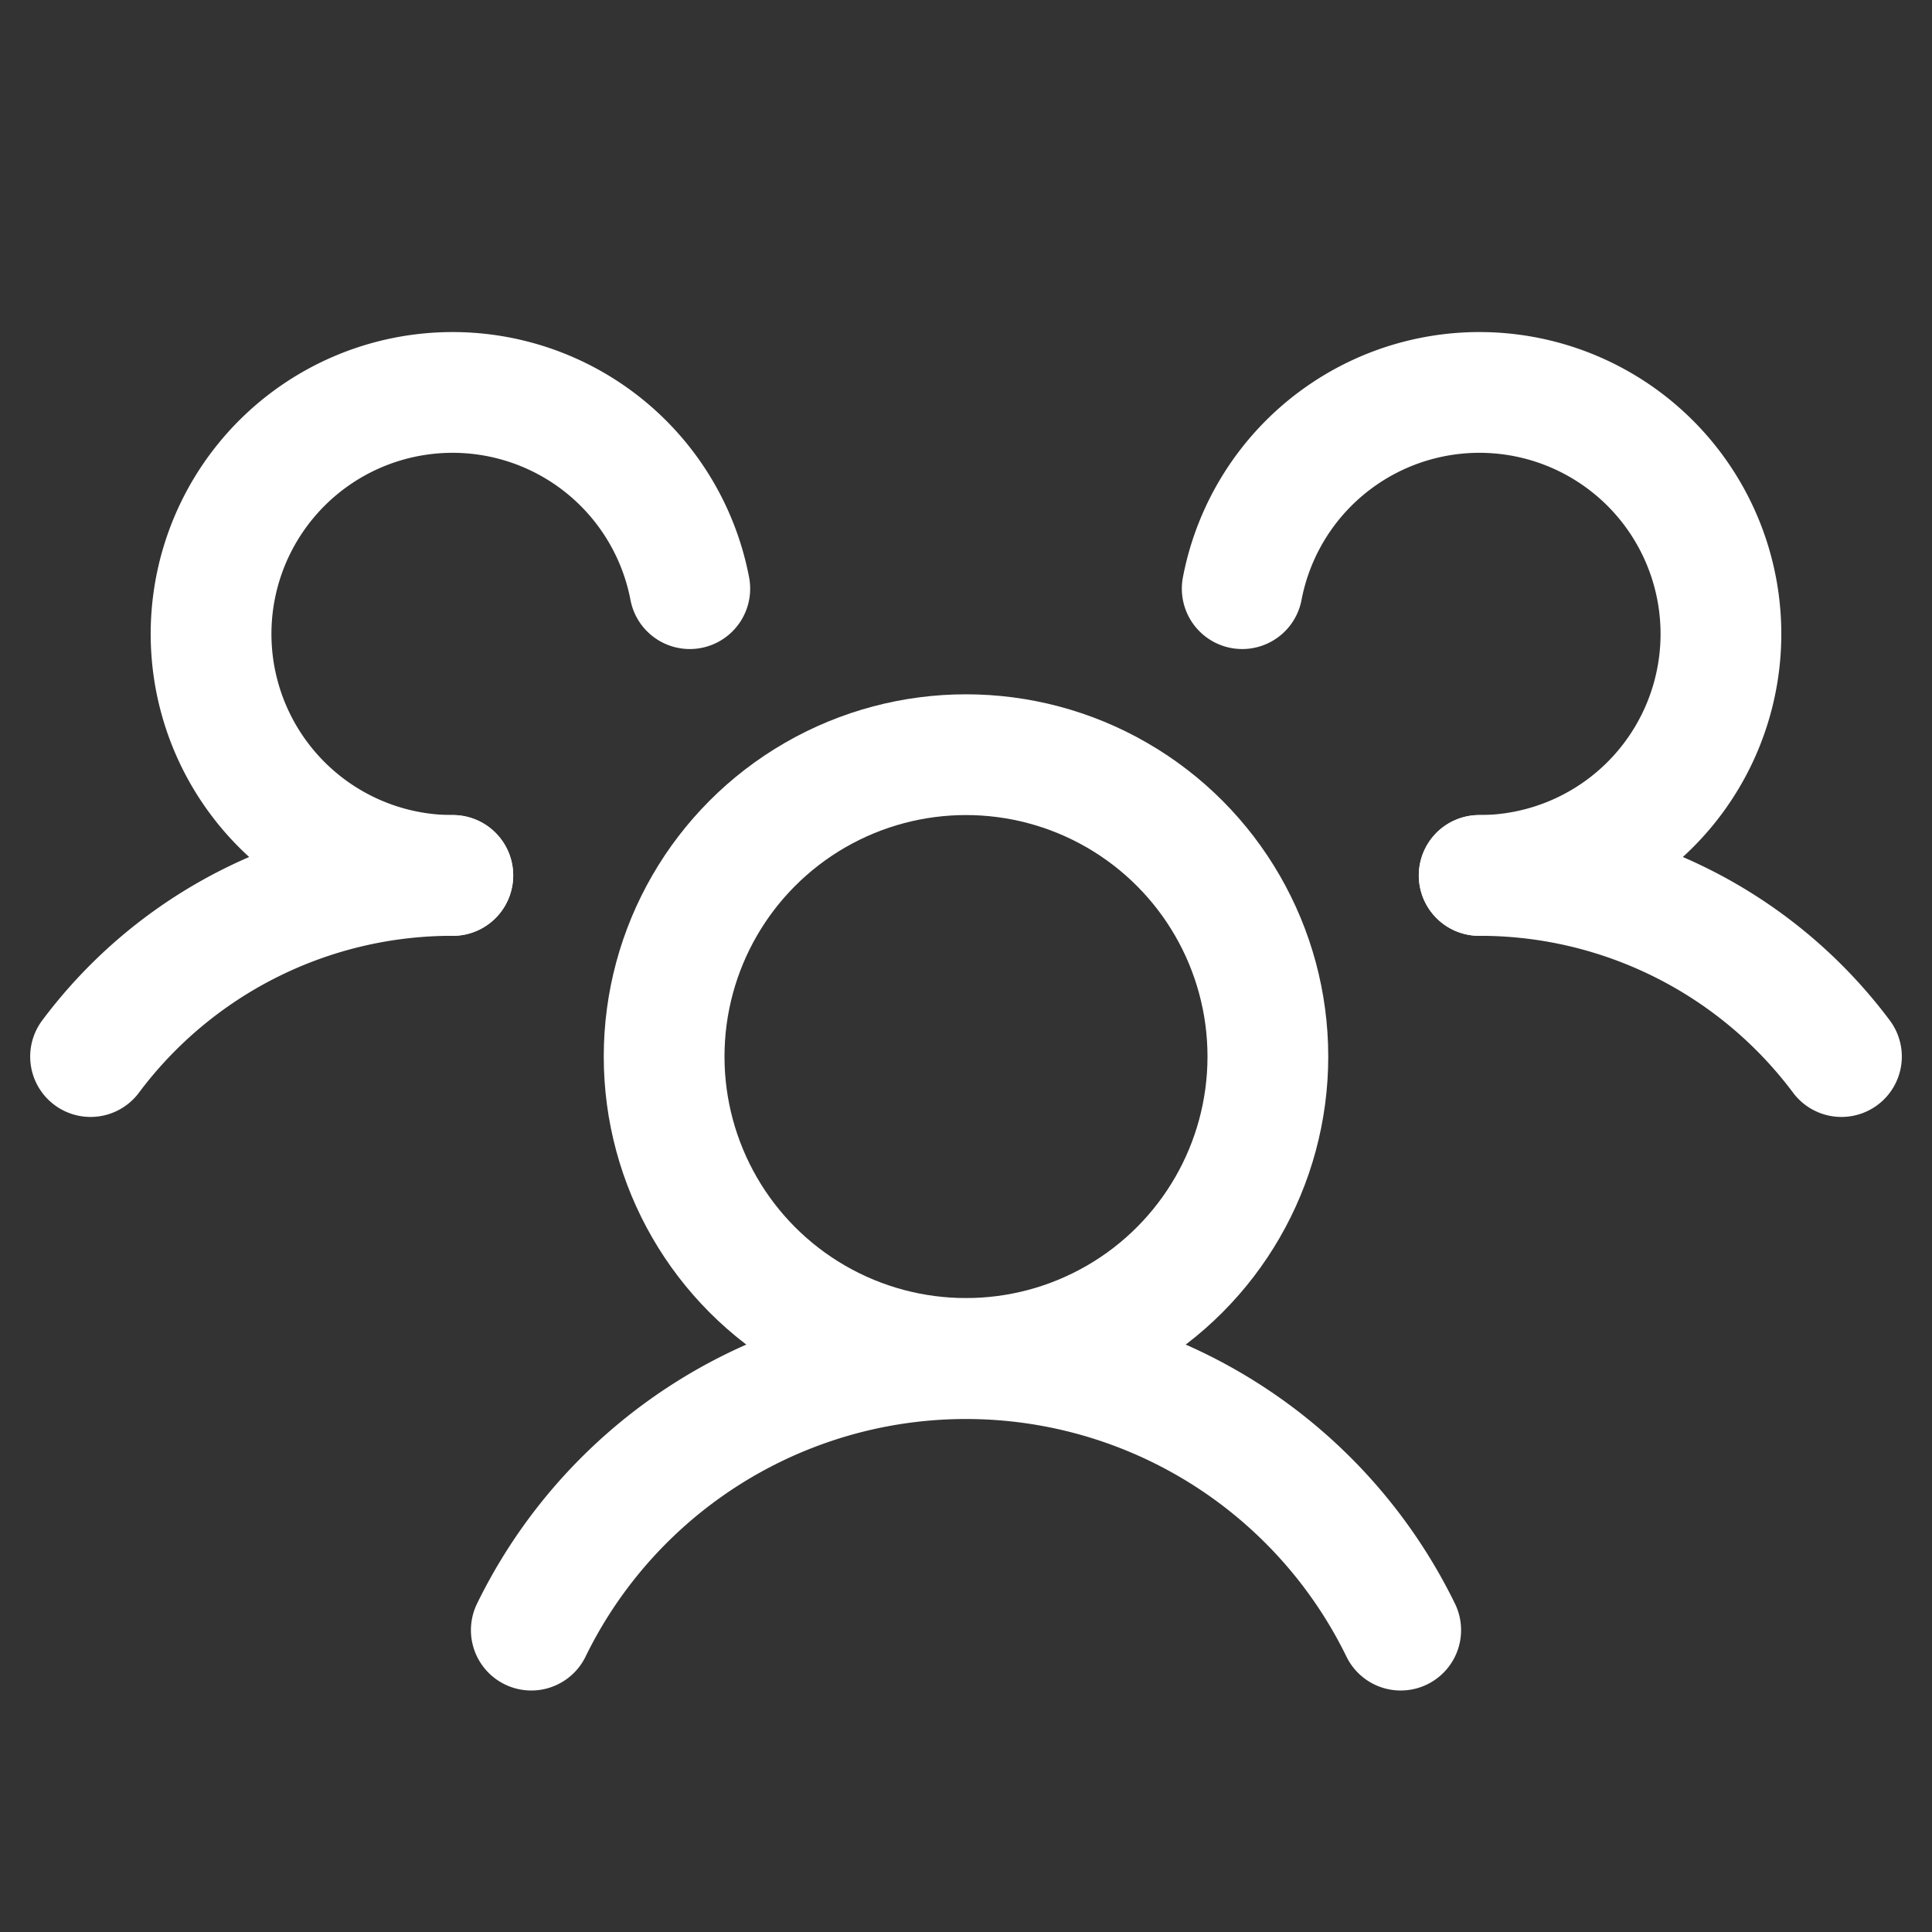 <svg height="256" width="256" aria-hidden="true" class="h-10 w-10 text-white" viewBox="0 0 256 256" fill="currentColor" xmlns="http://www.w3.org/2000/svg" xmlns:xlink="http://www.w3.org/1999/xlink"><rect x="0" y="0" width="256" height="256" fill="#333333" stroke="none"/><rect fill="none" height="256" width="256"></rect><circle stroke-width="16px" stroke-linejoin="round" stroke-linecap="round" stroke="#FFFFFF" fill="none" r="40" cy="140" cx="128"></circle><path stroke-width="16px" stroke-linejoin="round" stroke-linecap="round" stroke="#FFFFFF" fill="none" d="M196,116a59.8,59.8,0,0,1,48,24"></path><path stroke-width="16px" stroke-linejoin="round" stroke-linecap="round" stroke="#FFFFFF" fill="none" d="M12,140a59.8,59.8,0,0,1,48-24"></path><path stroke-width="16px" stroke-linejoin="round" stroke-linecap="round" stroke="#FFFFFF" fill="none" d="M70.4,216a64.1,64.1,0,0,1,115.2,0"></path><path stroke-width="16px" stroke-linejoin="round" stroke-linecap="round" stroke="#FFFFFF" fill="none" d="M60,116A32,32,0,1,1,91.4,78"></path><path stroke-width="16px" stroke-linejoin="round" stroke-linecap="round" stroke="#FFFFFF" fill="none" d="M164.6,78A32,32,0,1,1,196,116"></path></svg>